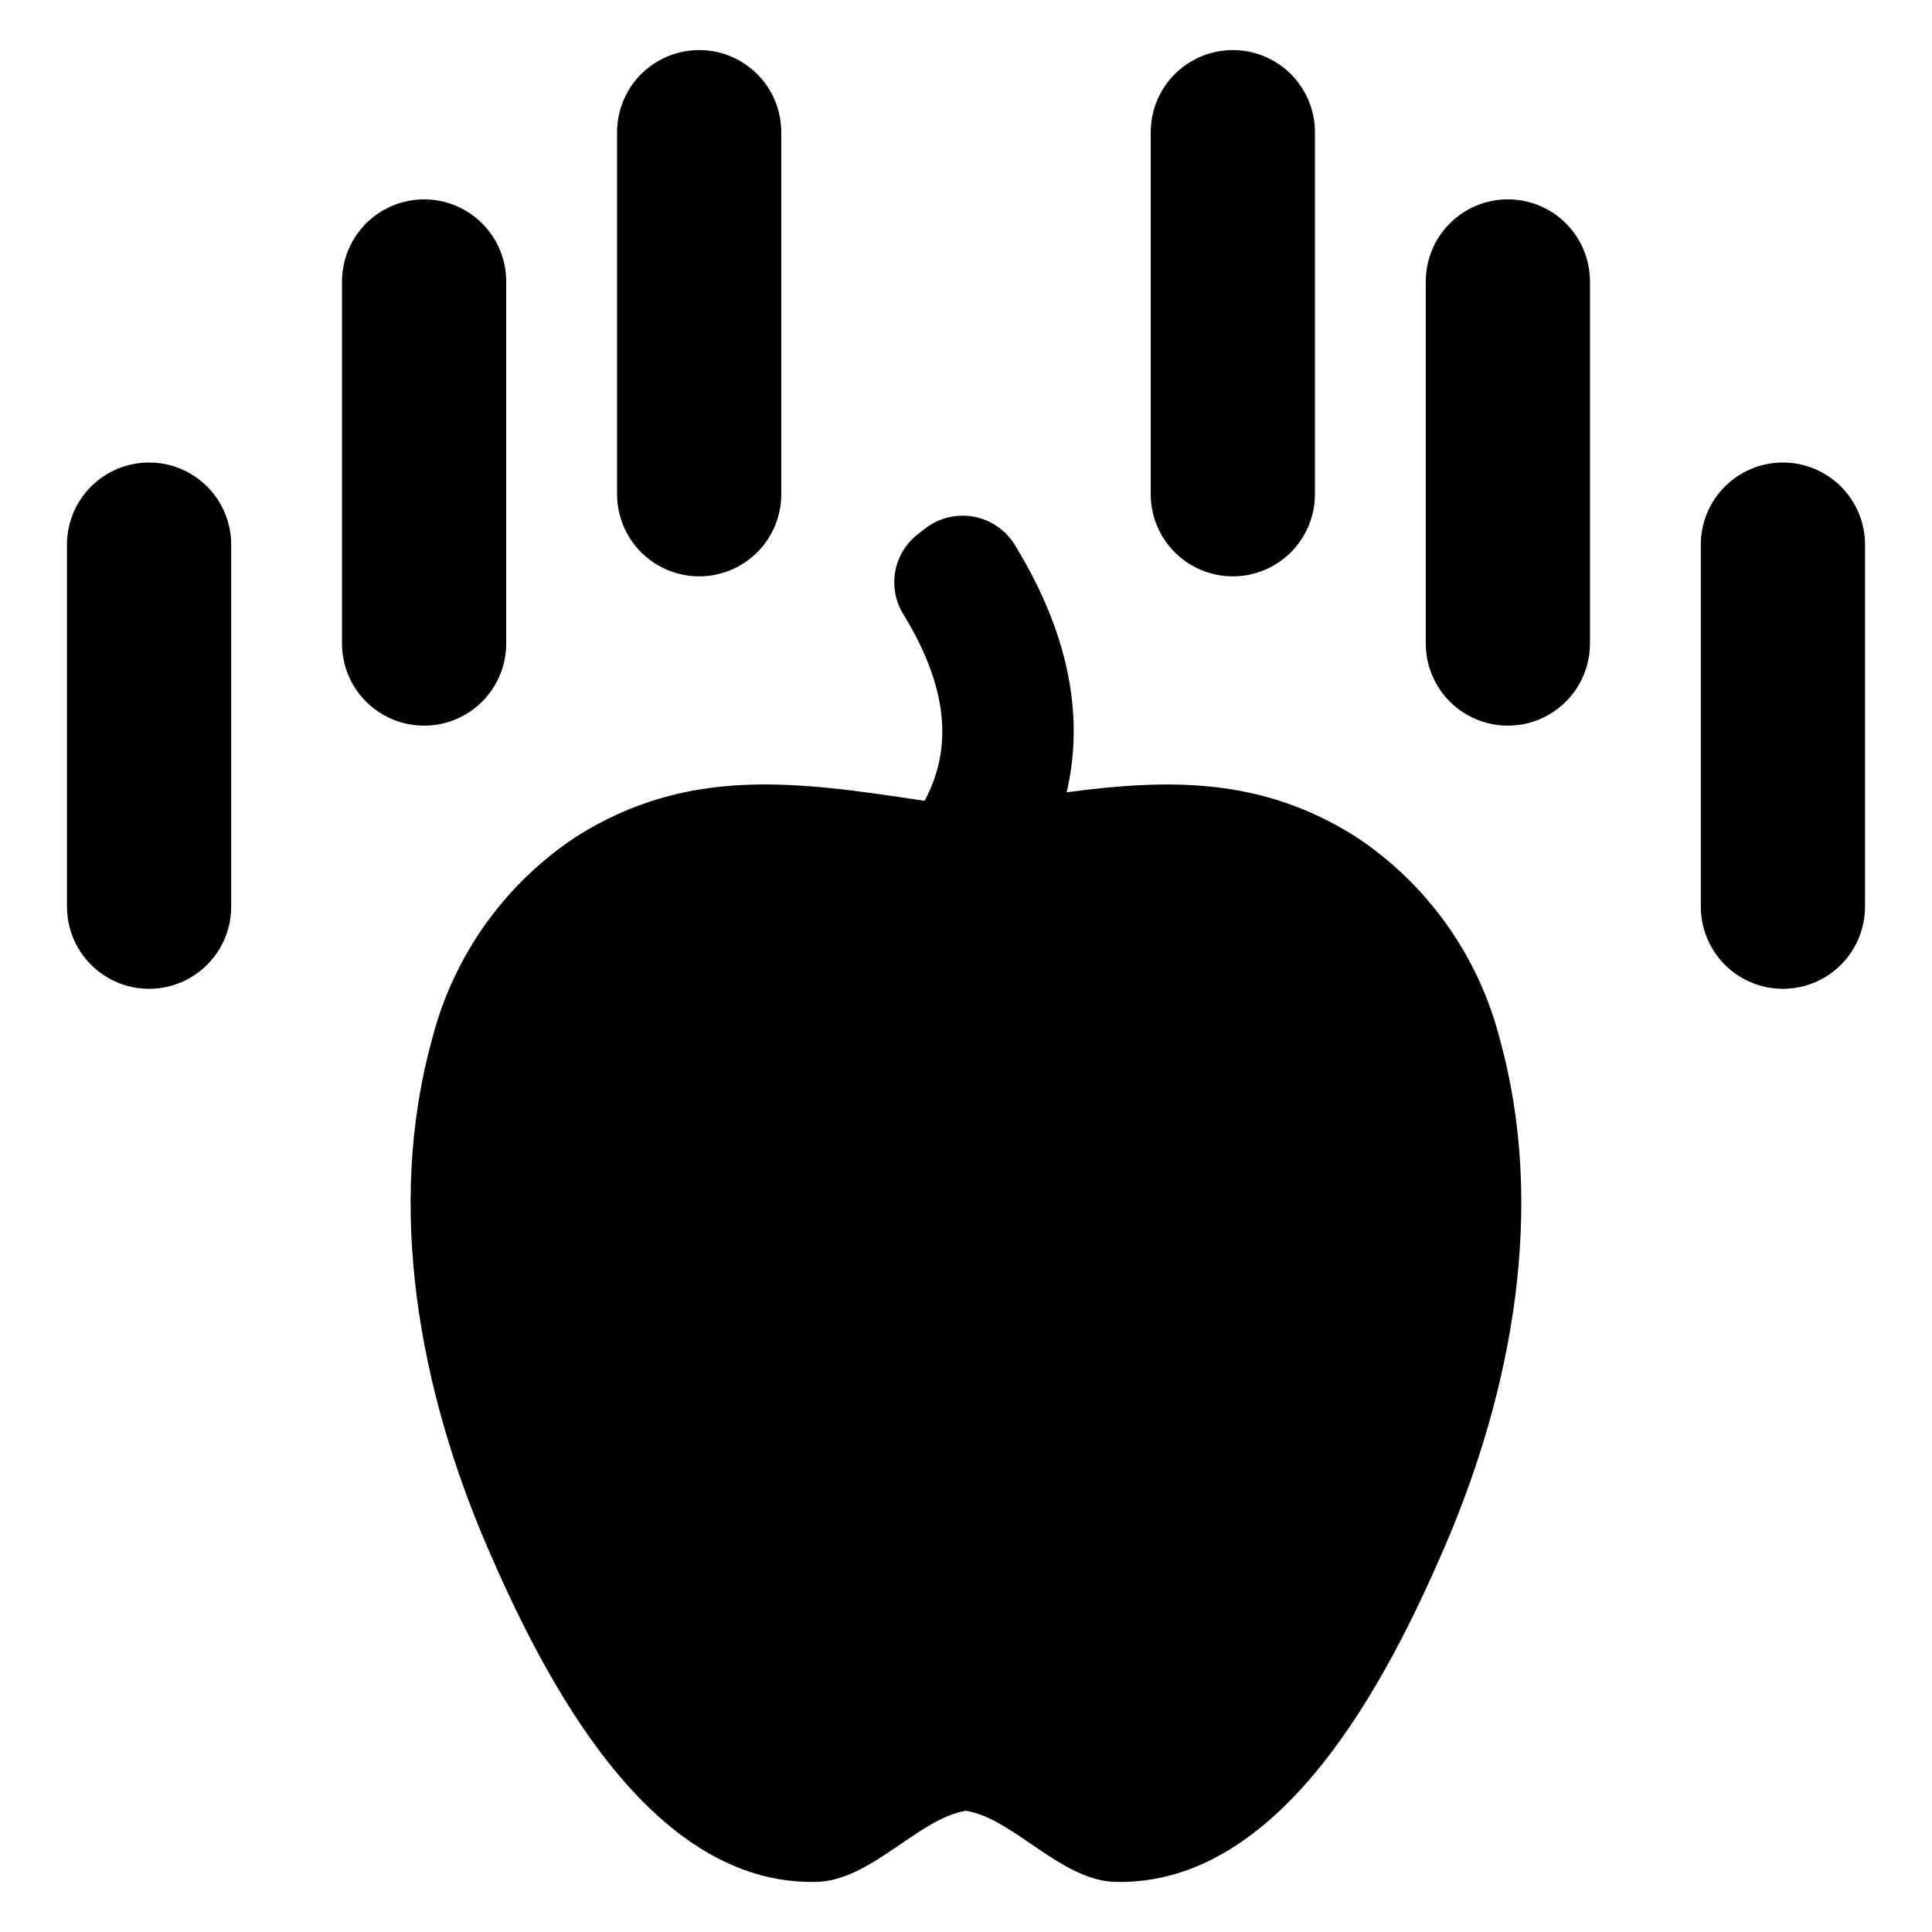 <?xml version="1.0" encoding="UTF-8"?>
<!-- Uploaded to: ICON Repo, www.svgrepo.com, Generator: ICON Repo Mixer Tools -->
<svg fill="#000000" width="800px" height="800px" version="1.1" viewBox="144 144 512 512" xmlns="http://www.w3.org/2000/svg">
 <g>
  <path d="m503.3 365.74c-25.152-15.922-49.695-15.332-76.625-11.777 4.285-18.328 1.781-40.172-13.668-65.453-2.383-3.957-6.344-6.711-10.887-7.57-4.539-0.855-9.23 0.266-12.895 3.082l-1.996 1.547c-3.129 2.43-5.258 5.926-5.977 9.82-0.715 3.898 0.027 7.922 2.09 11.305 13.254 21.613 12.246 37.238 5.695 49.527-0.223-0.035-0.441-0.055-0.664-0.098-33.027-4.961-61.922-9.227-91.688 9.617-18.945 12.504-32.551 31.617-38.164 53.609-12.359 44.605-3.352 92.992 14.664 134.73 14.883 34.465 42.863 89.73 87.25 88.641 14.402-0.348 27.066-16.883 39.555-18.844 12.488 1.957 25.152 18.496 39.555 18.844 44.387 1.09 72.367-54.176 87.25-88.641 18.016-41.73 27.023-90.121 14.664-134.73h0.004c-5.613-21.992-19.219-41.105-38.164-53.609z"/>
  <path d="m183.51 266.57c-5.773 0-11.305 2.293-15.387 6.375-4.082 4.078-6.371 9.613-6.375 15.383v95.961c0 7.773 4.148 14.957 10.883 18.844 6.731 3.887 15.023 3.887 21.758 0 6.731-3.887 10.879-11.07 10.879-18.844v-95.961c0-5.769-2.293-11.305-6.375-15.383-4.078-4.082-9.613-6.375-15.383-6.375z"/>
  <path d="m278.15 314.55v-95.957c0-7.773-4.144-14.957-10.879-18.844-6.731-3.887-15.023-3.887-21.758 0-6.731 3.887-10.879 11.07-10.879 18.844v95.957c0 7.773 4.148 14.957 10.879 18.844 6.734 3.887 15.027 3.887 21.758 0 6.734-3.887 10.879-11.07 10.879-18.844z"/>
  <path d="m329.29 296.74c5.769 0 11.305-2.293 15.387-6.375 4.078-4.078 6.371-9.613 6.371-15.383v-95.961c0-7.773-4.148-14.953-10.879-18.84-6.731-3.887-15.027-3.887-21.758 0-6.731 3.887-10.879 11.066-10.879 18.84v95.961c0 5.769 2.293 11.305 6.371 15.383 4.082 4.082 9.617 6.375 15.387 6.375z"/>
  <path d="m616.49 266.57c-5.773 0-11.305 2.293-15.387 6.375-4.082 4.078-6.371 9.613-6.371 15.383v95.961c0 7.773 4.144 14.957 10.879 18.844 6.731 3.887 15.023 3.887 21.758 0 6.731-3.887 10.879-11.07 10.879-18.844v-95.961c0-5.769-2.293-11.305-6.375-15.383-4.078-4.082-9.613-6.375-15.383-6.375z"/>
  <path d="m543.6 196.83c-5.769 0-11.305 2.289-15.387 6.371-4.078 4.082-6.371 9.613-6.371 15.387v95.957c0 7.773 4.148 14.957 10.879 18.844 6.731 3.887 15.027 3.887 21.758 0s10.879-11.07 10.879-18.844v-95.957c0-5.773-2.293-11.305-6.371-15.387-4.082-4.082-9.617-6.371-15.387-6.371z"/>
  <path d="m470.71 296.74c5.773 0 11.305-2.293 15.387-6.375 4.082-4.078 6.371-9.613 6.371-15.383v-95.961c0-7.773-4.144-14.953-10.879-18.84-6.731-3.887-15.023-3.887-21.758 0-6.731 3.887-10.879 11.066-10.879 18.84v95.961c0 5.769 2.293 11.305 6.375 15.383 4.078 4.082 9.613 6.375 15.383 6.375z"/>
 </g>
</svg>